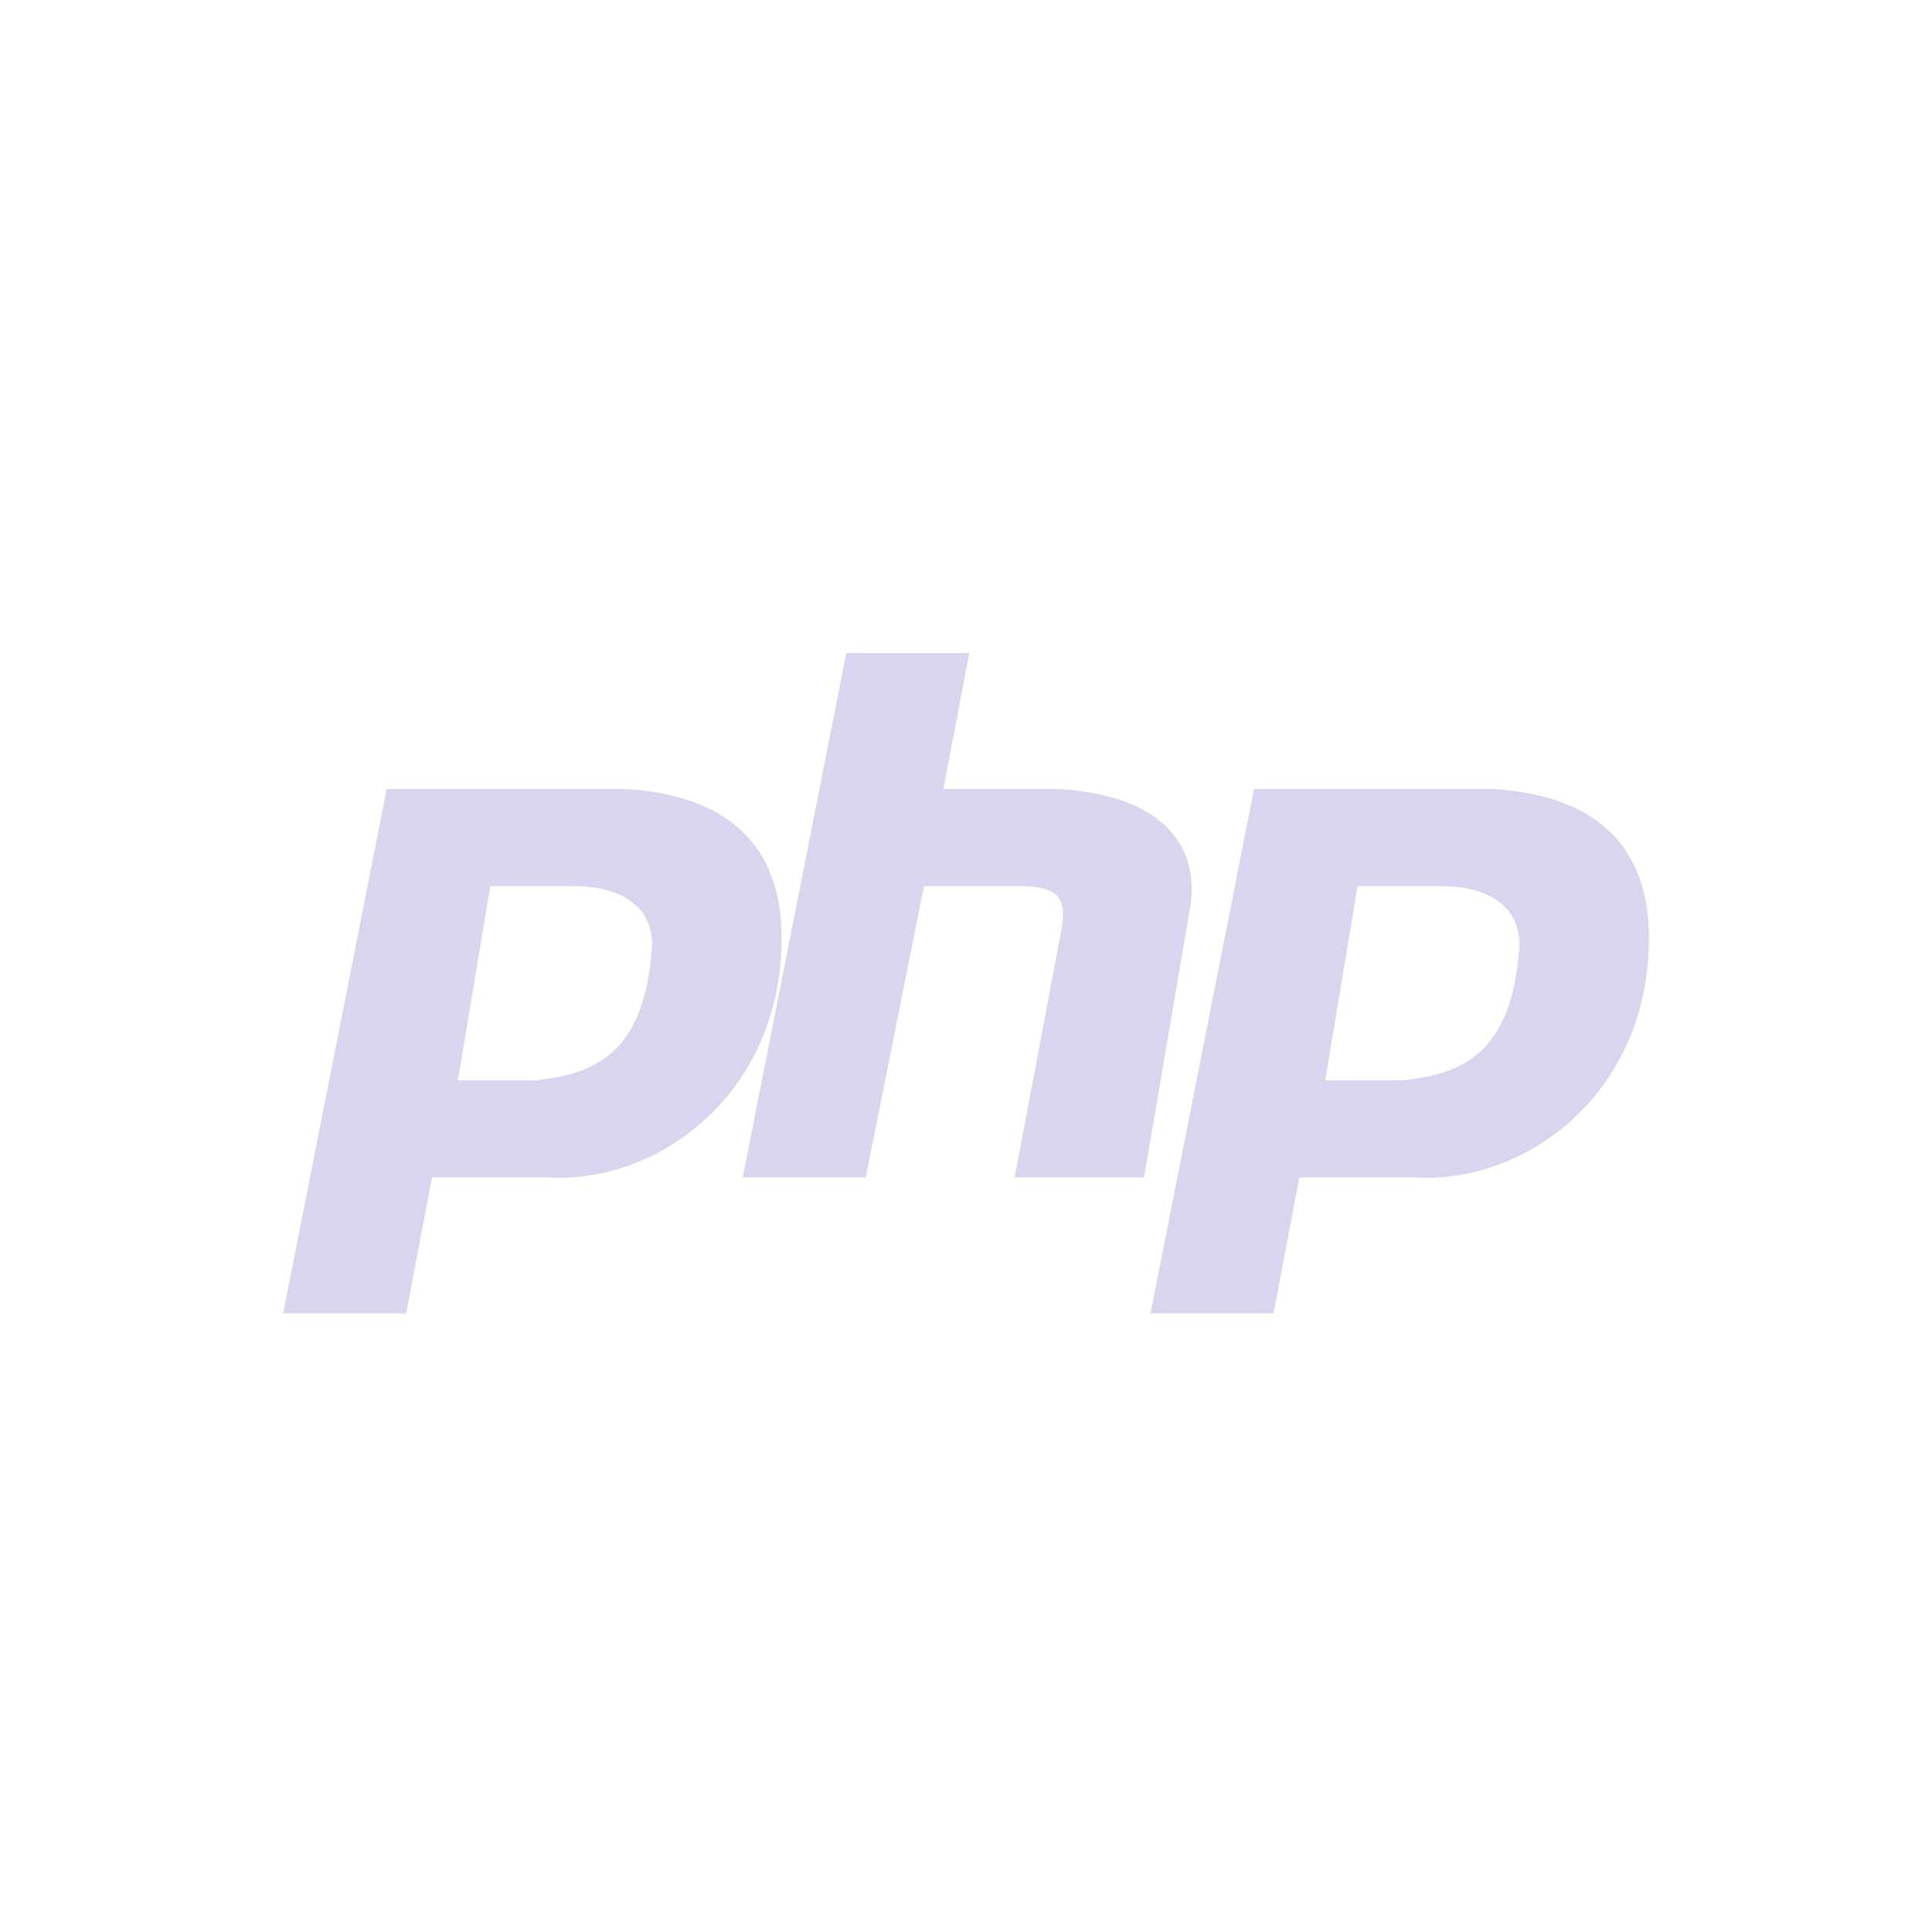 <svg xmlns="http://www.w3.org/2000/svg" width="32" height="32" id="php"><path fill="#DAD4EF" d="M10.372 13.069H6.405L4.69 21.753h2.037l.429-2.251h1.93c1.822.107 3.86-1.394 3.86-3.967 0-1.501-.858-2.359-2.573-2.466zm-1.501 4.825H7.584l.536-3.216h1.394c.75 0 1.287.322 1.287.965-.107 1.823-.965 2.144-1.93 2.251zm8.684-4.825h-1.93l.429-2.251h-2.037l-1.715 8.684h2.037l.965-4.824h1.608c.751 0 .751.322.643.858l-.75 3.967h2.144l.75-4.396c.214-1.072-.429-1.93-2.144-2.037zm7.183 0h-3.967l-1.715 8.684h2.037l.429-2.251h1.93c1.823.107 3.86-1.394 3.86-3.967 0-1.501-.858-2.359-2.573-2.466zm-1.501 4.825H21.95l.536-3.216h1.394c.751 0 1.287.322 1.287.965-.107 1.823-.965 2.144-1.93 2.251z"></path></svg>